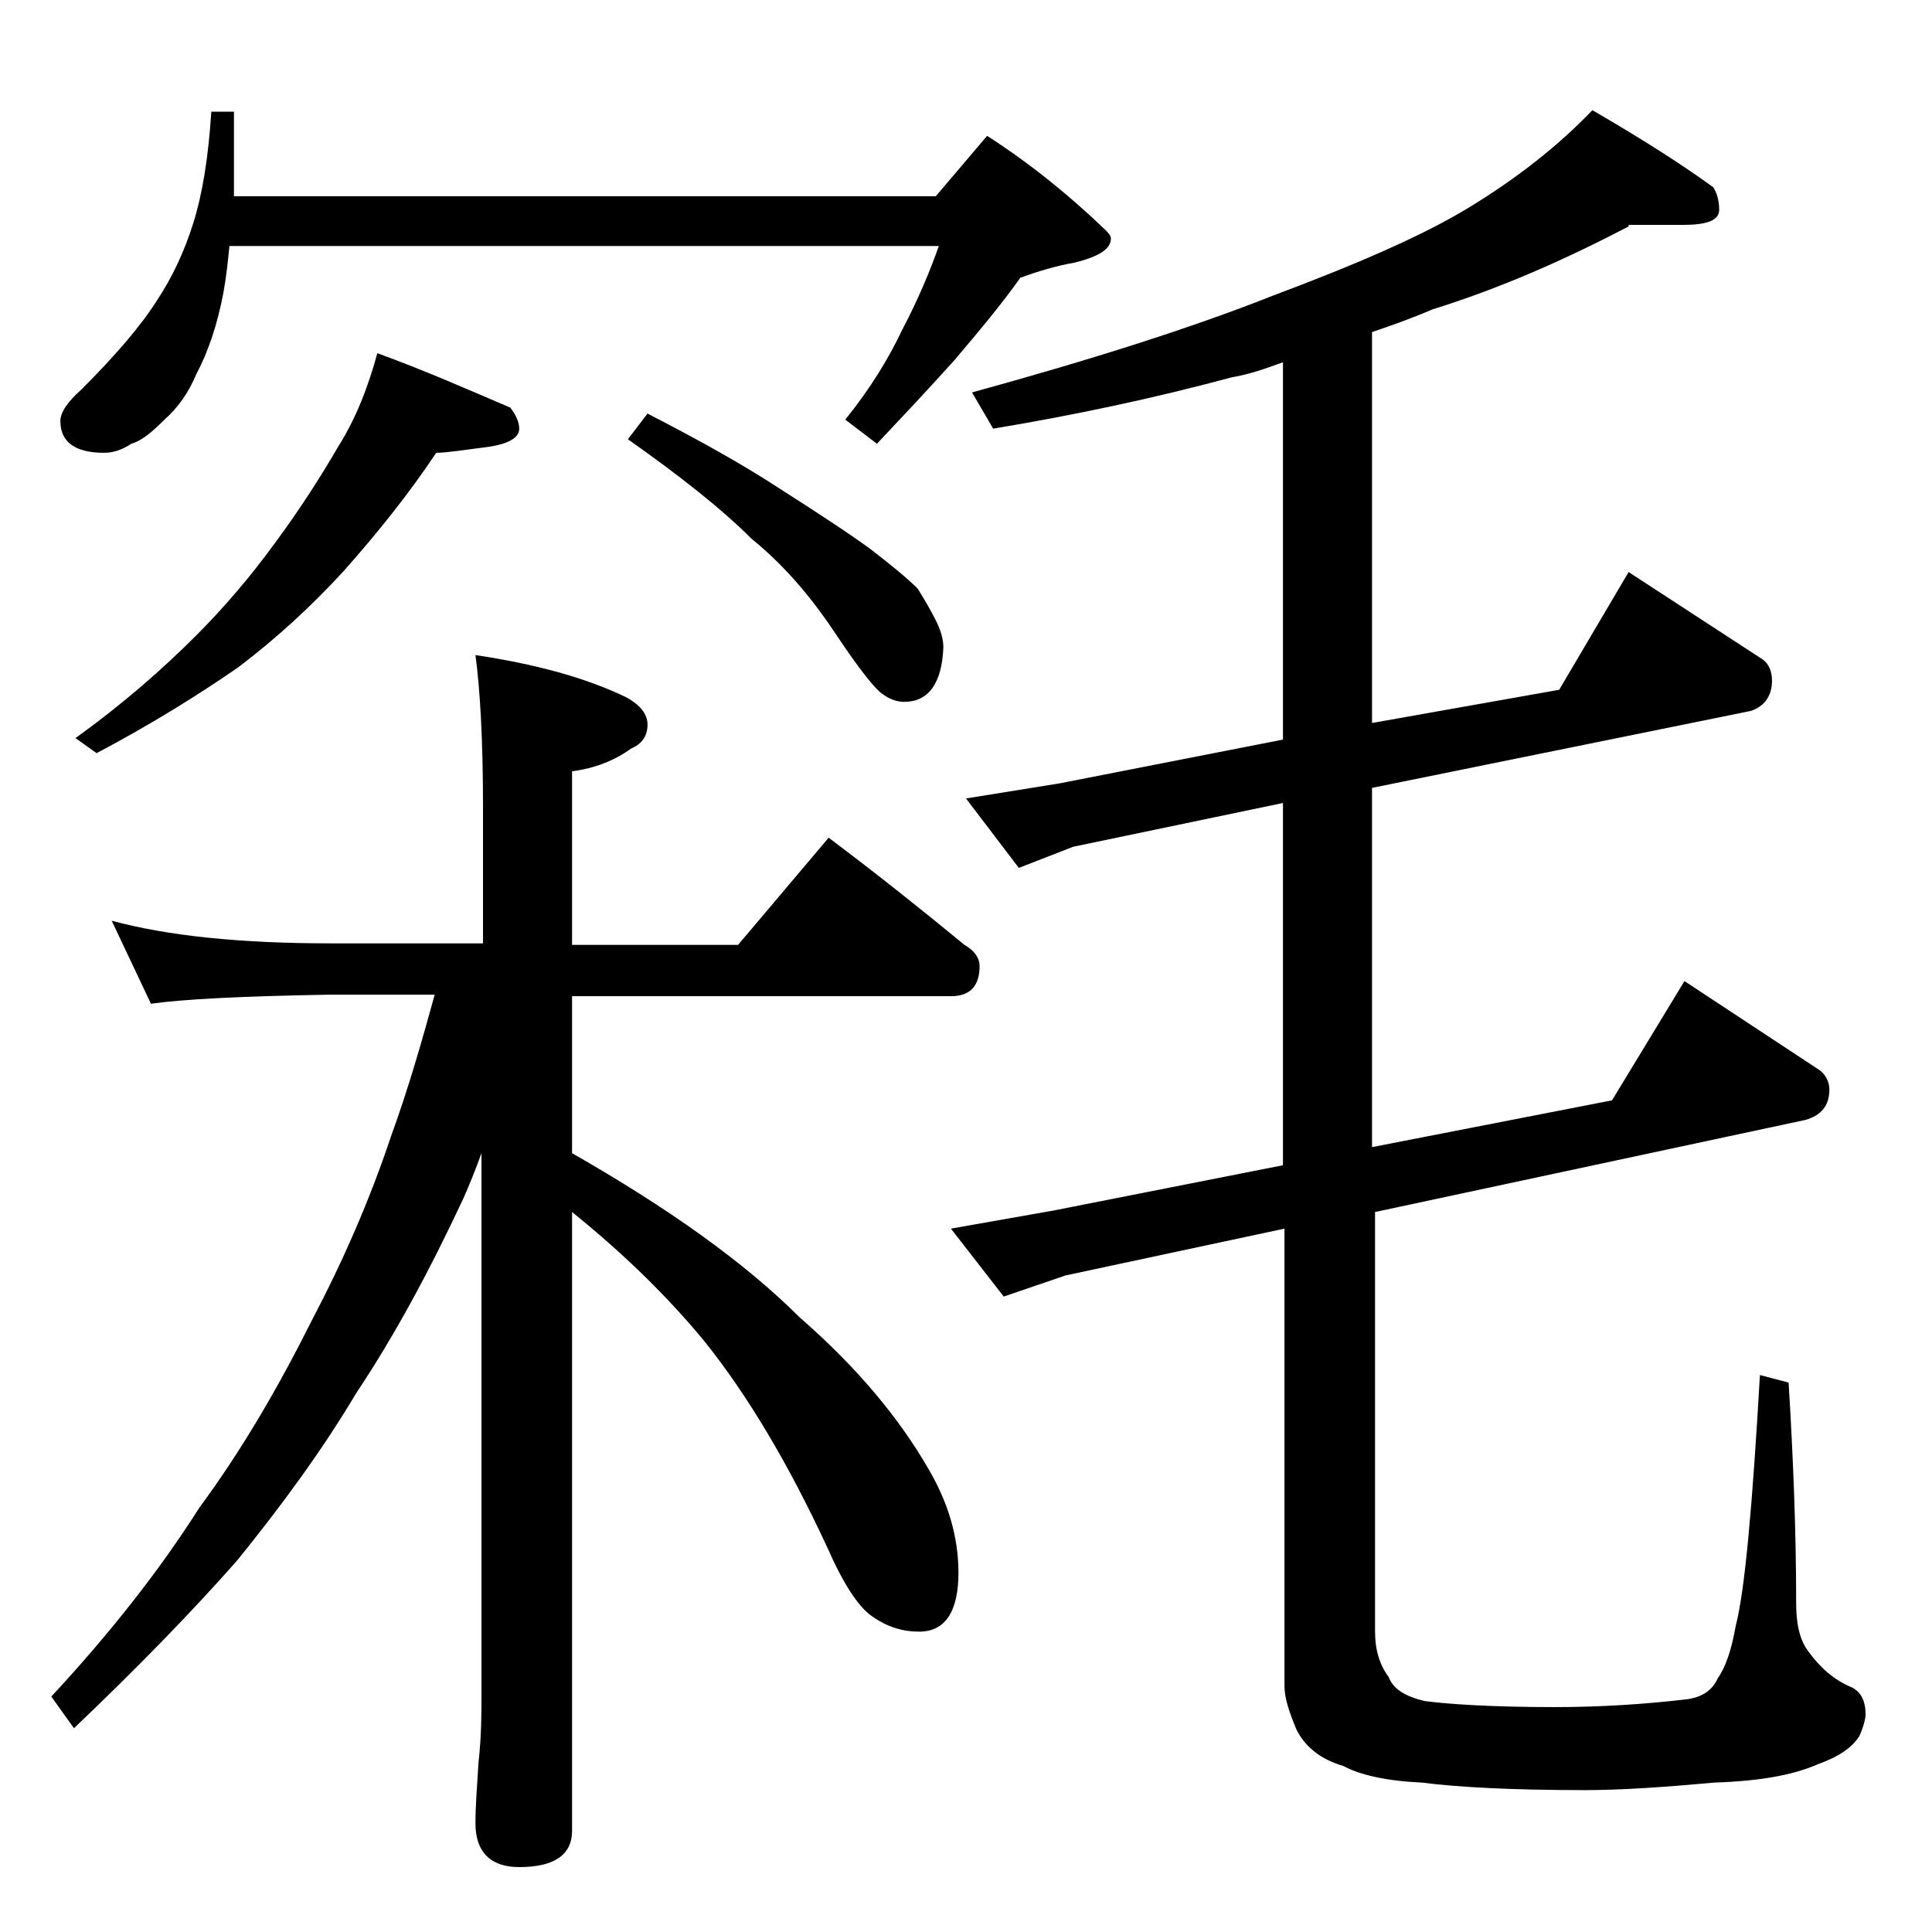 <?xml version="1.0" encoding="utf-8"?>
<!-- Generator: Adobe Illustrator 18.0.0, SVG Export Plug-In . SVG Version: 6.00 Build 0)  -->
<!DOCTYPE svg PUBLIC "-//W3C//DTD SVG 1.1//EN" "http://www.w3.org/Graphics/SVG/1.1/DTD/svg11.dtd">
<svg version="1.1" id="Layer_1" xmlns="http://www.w3.org/2000/svg" xmlns:xlink="http://www.w3.org/1999/xlink" x="0px" y="0px"
	 viewBox="0 0 128 128" enable-background="new 0 0 128 128" xml:space="preserve">
<path d="M31.5,43.4c4,0.6,7.3,1.5,10,2.8c0.9,0.5,1.4,1.1,1.4,1.8c0,0.8-0.4,1.3-1.1,1.6c-1.1,0.8-2.4,1.3-3.9,1.5v11.5h11l6-7.1
	c3.2,2.4,6.2,4.8,9,7.1c0.7,0.4,1,0.9,1,1.4c0,1.3-0.6,2-1.9,2H37.9v10.4c6.3,3.6,11.4,7.2,15.1,10.9c3.8,3.3,6.6,6.7,8.5,10
	c1.3,2.2,2,4.5,2,6.9c0,2.6-0.9,3.9-2.6,3.9c-1.1,0-2.1-0.3-3.1-1c-0.9-0.6-1.9-2.1-3-4.6c-2.6-5.6-5.3-10.1-8.1-13.6
	c-2.3-2.8-5.2-5.7-8.8-8.6v41c0,1.6-1.2,2.4-3.5,2.4c-1.9,0-2.9-1-2.9-2.9c0-1.1,0.1-2.4,0.2-4c0.2-1.8,0.2-3.3,0.2-4.6V76.4
	c-0.4,1.1-0.8,2.1-1.2,3c-2.2,4.7-4.5,9-7.1,12.9c-2.2,3.7-4.9,7.4-7.9,11.1c-3,3.4-6.6,7.1-10.8,11.1l-1.5-2.1
	c3.9-4.2,7.2-8.4,9.8-12.5c2.8-3.8,5.2-7.9,7.5-12.5c2-3.8,3.8-7.9,5.2-12.1c1.2-3.3,2.1-6.5,2.9-9.4h-7C16,66,12.1,66.2,10,66.5
	L7.4,61c3.7,1,8.5,1.5,14.5,1.5H32v-9.1C32,49,31.8,45.6,31.5,43.4z M14,7.4h1.5V13H62l3.4-4c2.8,1.8,5.4,3.9,7.8,6.2
	c0.2,0.2,0.4,0.4,0.4,0.6c0,0.7-0.8,1.2-2.4,1.6c-1.2,0.2-2.5,0.6-3.6,1c-1.2,1.7-2.7,3.5-4.4,5.5c-1.8,2-3.5,3.8-5.1,5.5l-2.1-1.6
	c1.7-2.1,2.9-4.1,3.8-6c1-1.9,1.8-3.8,2.4-5.5H15.2c-0.1,1-0.2,2-0.4,3.1c-0.4,2.1-1,3.9-1.8,5.4c-0.5,1.2-1.2,2.2-2.1,3
	c-0.8,0.8-1.5,1.4-2.2,1.6C8.1,29.8,7.5,30,6.9,30C5,30,4,29.3,4,27.9c0-0.6,0.5-1.3,1.4-2.1c2.3-2.3,4-4.3,5-5.9
	c1-1.5,1.8-3.2,2.4-5.1C13.4,12.9,13.8,10.5,14,7.4z M25,23.4c3.3,1.2,6.2,2.5,8.8,3.6c0.4,0.5,0.6,1,0.6,1.4c0,0.6-0.7,1-2,1.2
	c-1.6,0.2-2.8,0.4-3.5,0.4c-1.8,2.7-3.8,5.2-6.1,7.8c-2.2,2.4-4.5,4.5-7,6.4C13.2,46,10,48,6.4,49.9l-1.4-1c3.2-2.3,5.8-4.6,8-6.8
	c1.8-1.8,3.6-3.9,5.2-6.1c1.7-2.3,3.1-4.5,4.2-6.4C23.6,27.7,24.4,25.6,25,23.4z M42.9,27.4c3.3,1.7,6.2,3.3,8.8,5
	c2.5,1.6,4.5,2.9,6,4c1.3,1,2.4,1.9,3.1,2.6c0.5,0.8,0.9,1.5,1.2,2.1c0.3,0.6,0.5,1.2,0.5,1.8c-0.1,2.4-1,3.6-2.6,3.6
	c-0.5,0-1-0.2-1.4-0.5c-0.5-0.3-1.6-1.7-3.2-4.1c-1.6-2.4-3.4-4.5-5.5-6.2c-2-2-4.8-4.2-8.2-6.6L42.9,27.4z M107.9,15
	c-4.2,2.2-8.5,4.1-13,5.5c-1.4,0.6-2.8,1.1-4,1.5v25.9l12.4-2.2l4.6-7.8l8.9,5.8c0.4,0.3,0.6,0.8,0.6,1.4c0,1-0.5,1.7-1.4,2
	l-25.1,5.1v23.8l15.9-3.1l4.8-7.9l8.8,5.8c0.5,0.3,0.8,0.8,0.8,1.4c0,1-0.5,1.7-1.6,2l-28.5,6.1v27.8c0,1.2,0.3,2.2,0.9,3
	c0.3,0.8,1.1,1.3,2.4,1.6c1.5,0.2,4.4,0.4,8.6,0.4c3.1,0,6-0.2,8.6-0.5c1-0.1,1.8-0.5,2.2-1.4c0.5-0.7,0.9-1.8,1.2-3.5
	c0.6-2.3,1.1-7.9,1.6-16.6l1.9,0.5c0.3,4.9,0.5,9.8,0.5,14.6c0,1.3,0.2,2.4,0.8,3.2c0.8,1.1,1.7,1.9,2.9,2.4
	c0.6,0.3,0.9,0.9,0.9,1.8c0,0.2-0.1,0.7-0.4,1.4c-0.5,0.8-1.4,1.4-2.8,1.9c-1.6,0.7-3.8,1.1-6.8,1.2c-3.3,0.3-6.2,0.5-8.6,0.5
	c-4.9,0-8.5-0.2-10.8-0.5c-2.3-0.1-4.1-0.5-5.2-1.1c-1.4-0.4-2.5-1.2-3.1-2.4c-0.5-1.2-0.8-2.1-0.8-2.9V81.4l-14.5,3.1l-4.1,1.4
	L63,81.4l6.8-1.2l15.2-3V53.2l-13.9,2.9l-3.6,1.4L64,52.9l6.2-1L85,49V24c-1.1,0.4-2.2,0.8-3.4,1c-5.2,1.4-10.4,2.5-15.8,3.4
	L64.4,26c8-2.2,14.6-4.3,19.9-6.4c5.6-2.1,10-4,13.1-5.9c3.1-1.9,5.8-4,8.1-6.4c3.1,1.8,5.8,3.5,8,5.1c0.2,0.3,0.4,0.8,0.4,1.5
	c0,0.7-0.8,1-2.4,1H107.9z"/>
</svg>
